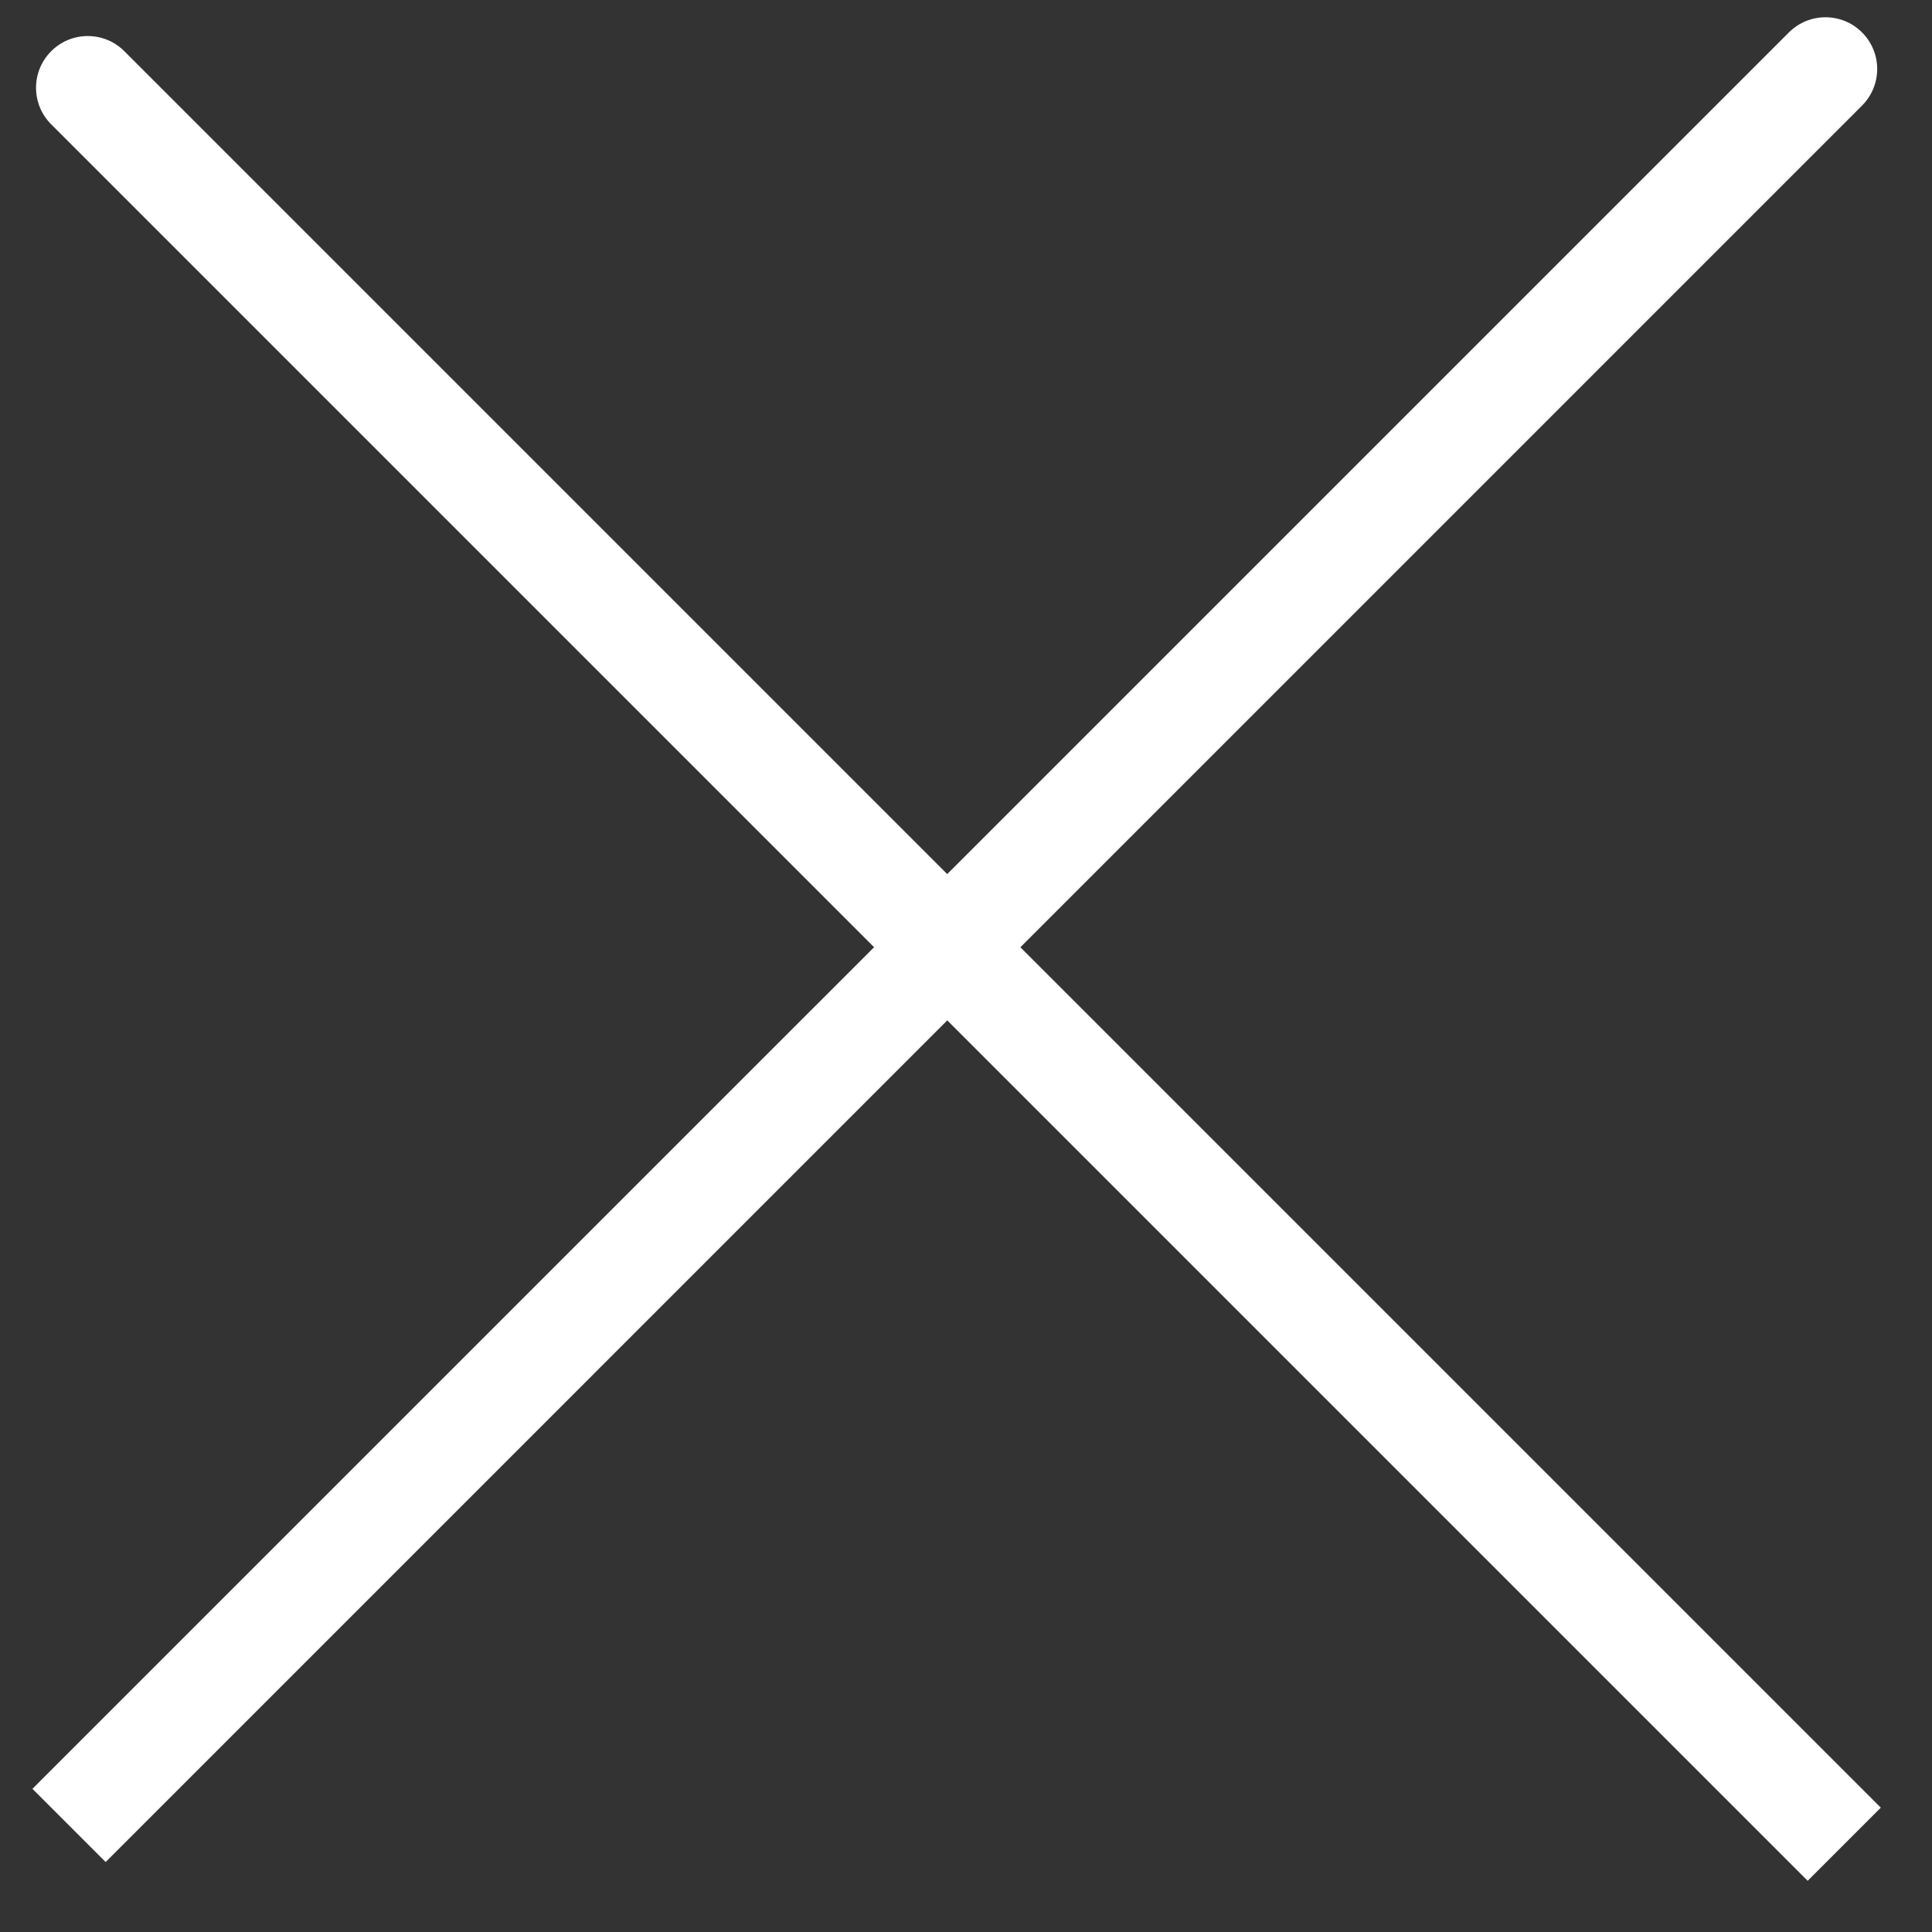 <svg width="28" height="28" viewBox="0 0 28 28" fill="none" xmlns="http://www.w3.org/2000/svg">
<rect x="0" y="0" width="28" height="28" fill="#333333" stroke="none"/>
<path d="M1.802 0.742C1.509 0.449 1.035 0.449 0.742 0.742C0.449 1.035 0.449 1.509 0.742 1.802L1.802 0.742ZM0.742 1.802L26.198 27.258L27.258 26.198L1.802 0.742L0.742 1.802Z" fill="white"/>
<path d="M25.926 0.47C26.219 0.177 26.694 0.177 26.986 0.47C27.279 0.763 27.279 1.237 26.986 1.53L25.926 0.47ZM26.986 1.53L1.531 26.986L0.47 25.925L25.926 0.47L26.986 1.53Z" fill="white"/>
</svg>
